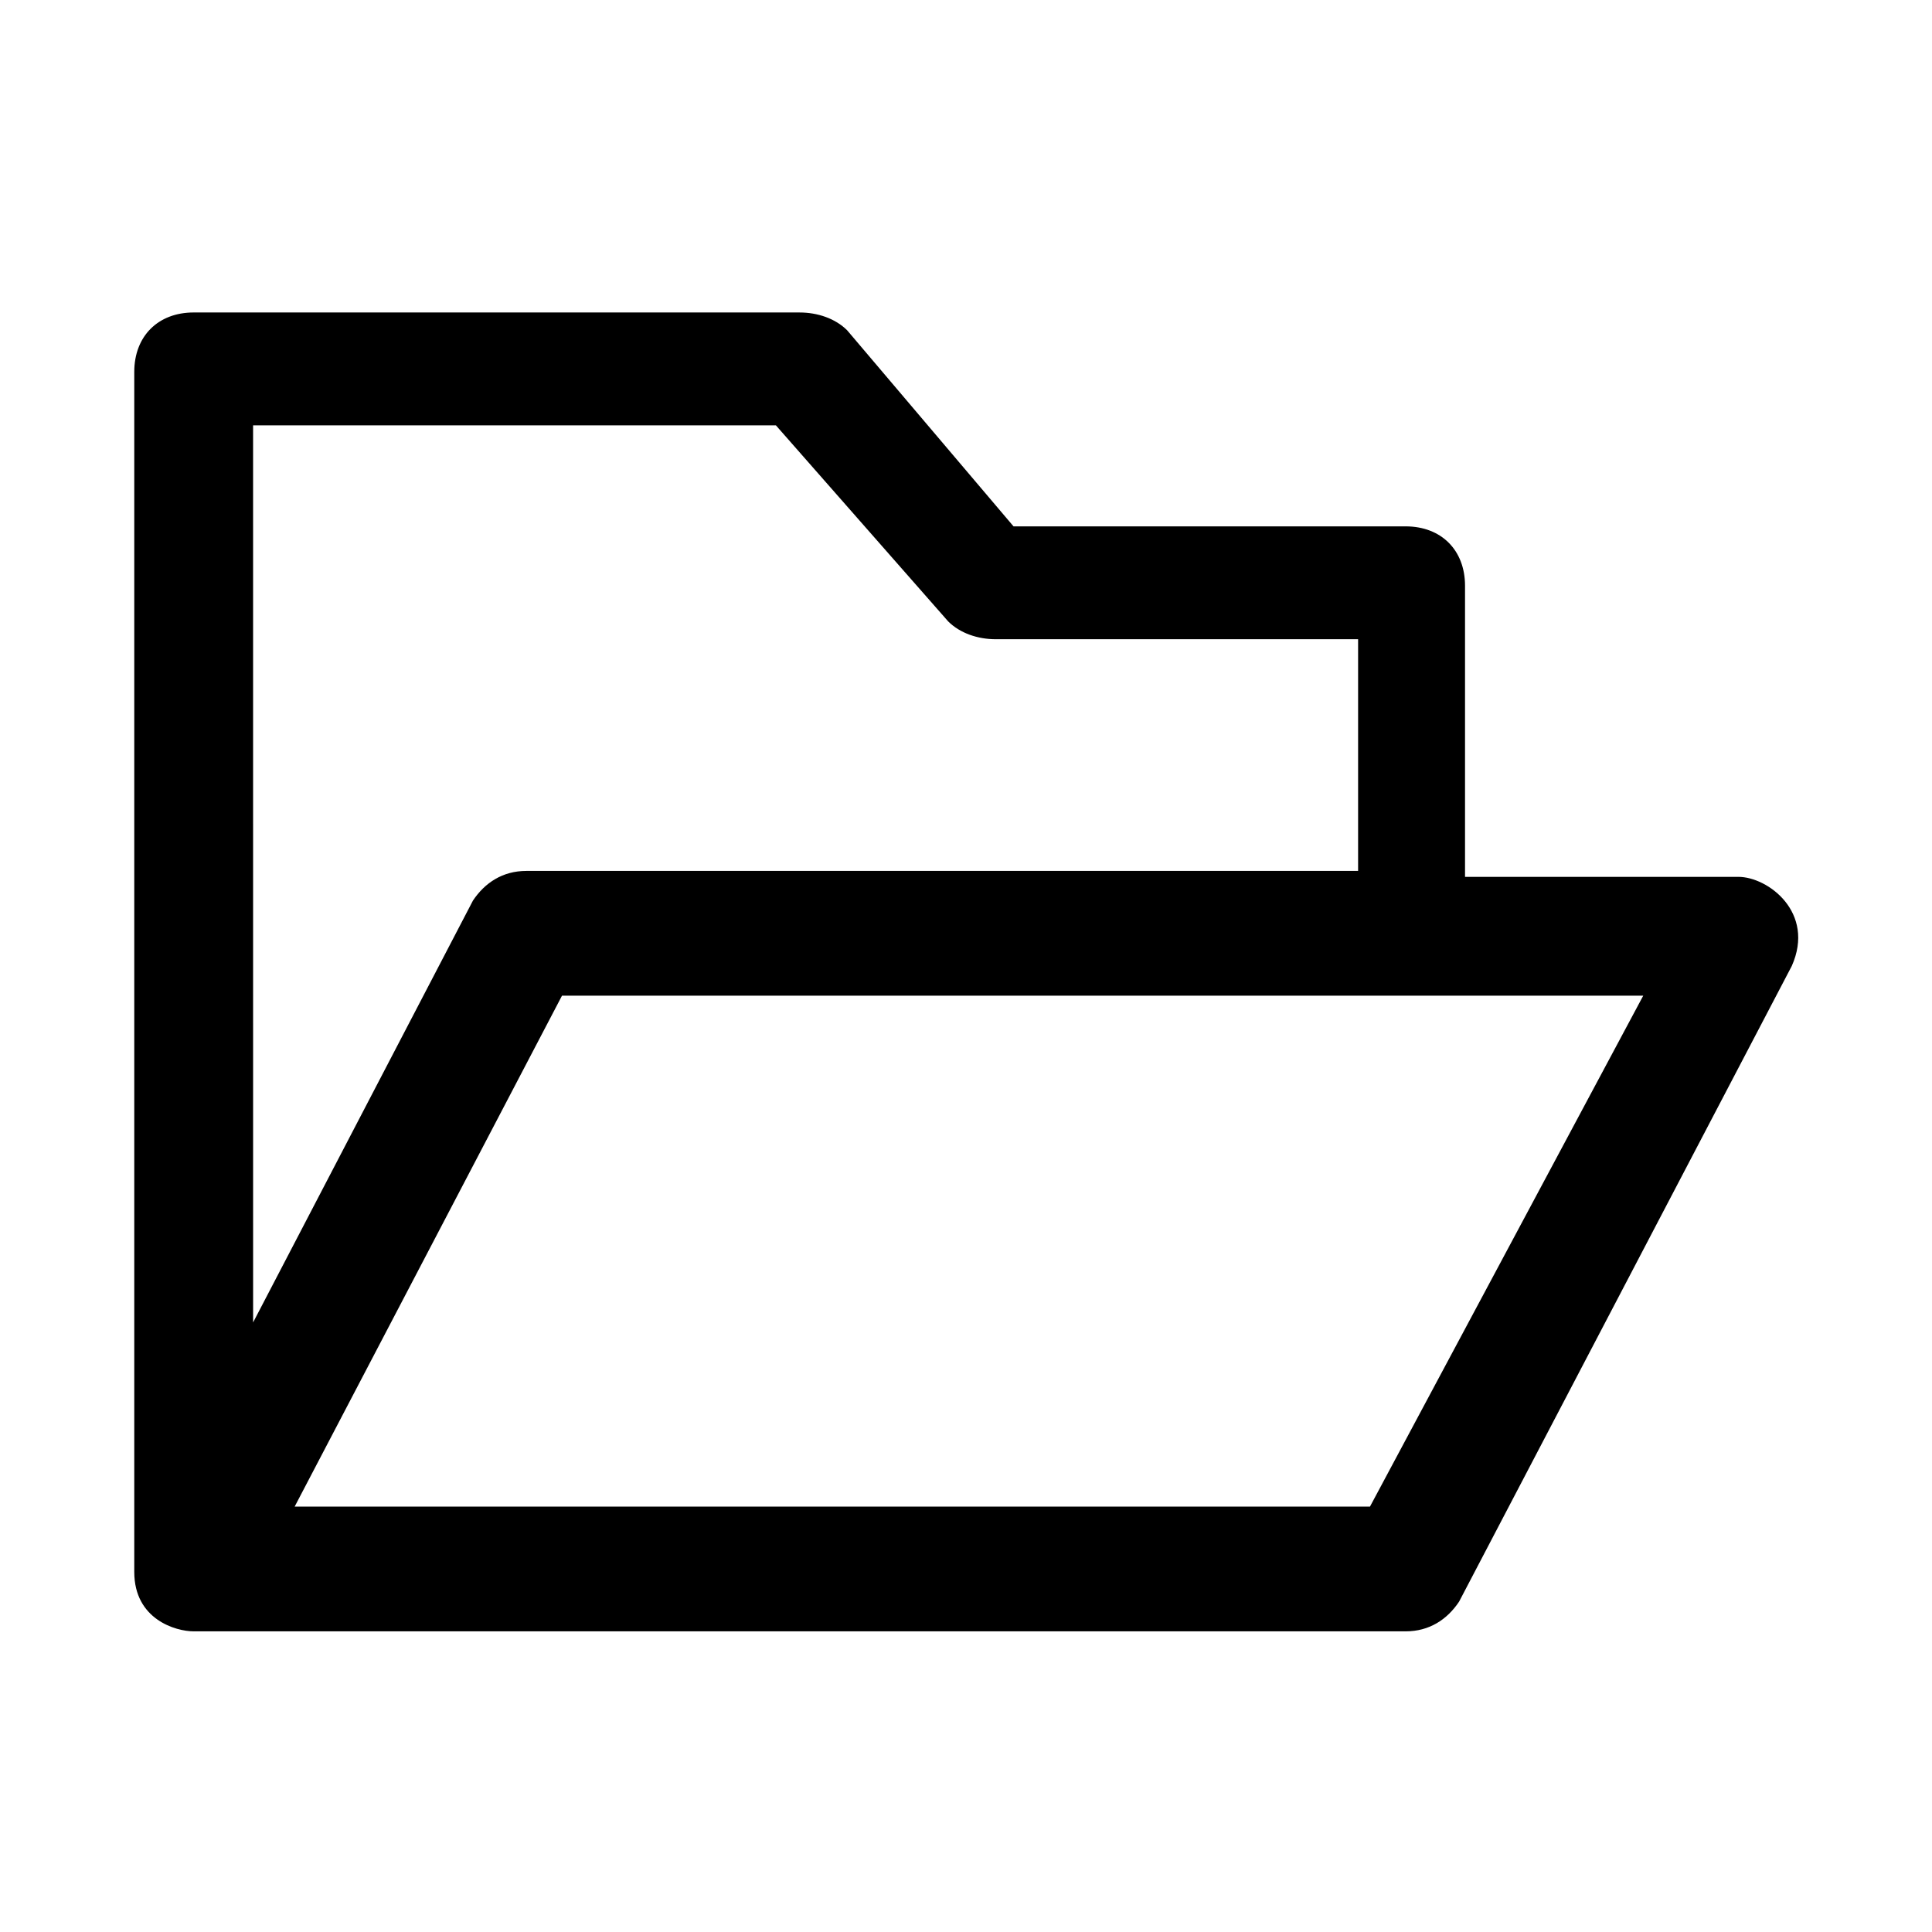 <?xml version="1.0" encoding="UTF-8"?>
<!-- Uploaded to: ICON Repo, www.svgrepo.com, Generator: ICON Repo Mixer Tools -->
<svg fill="#000000" width="800px" height="800px" version="1.1" viewBox="144 144 512 512" xmlns="http://www.w3.org/2000/svg">
 <path d="m604.67 376.38h-72.422v-77.145c0-9.445-6.297-15.742-15.742-15.742h-103.91l-44.086-51.957c-3.148-3.148-7.871-4.723-12.594-4.723l-160.59-0.004c-9.445 0-15.742 6.297-15.742 15.742v318.03c0 12.594 11.02 15.742 15.742 15.742h321.18c6.297 0 11.02-3.148 14.168-7.871l88.168-168.46c6.297-14.172-6.297-23.617-14.168-23.617zm-393.6-119.66h138.55l45.656 51.957c3.148 3.148 7.871 4.723 12.594 4.723h96.039v61.402h-220.41c-6.297 0-11.02 3.148-14.168 7.871l-58.254 111.78zm295.99 286.54h-284.97l70.848-135.4h286.54z"/>
</svg>